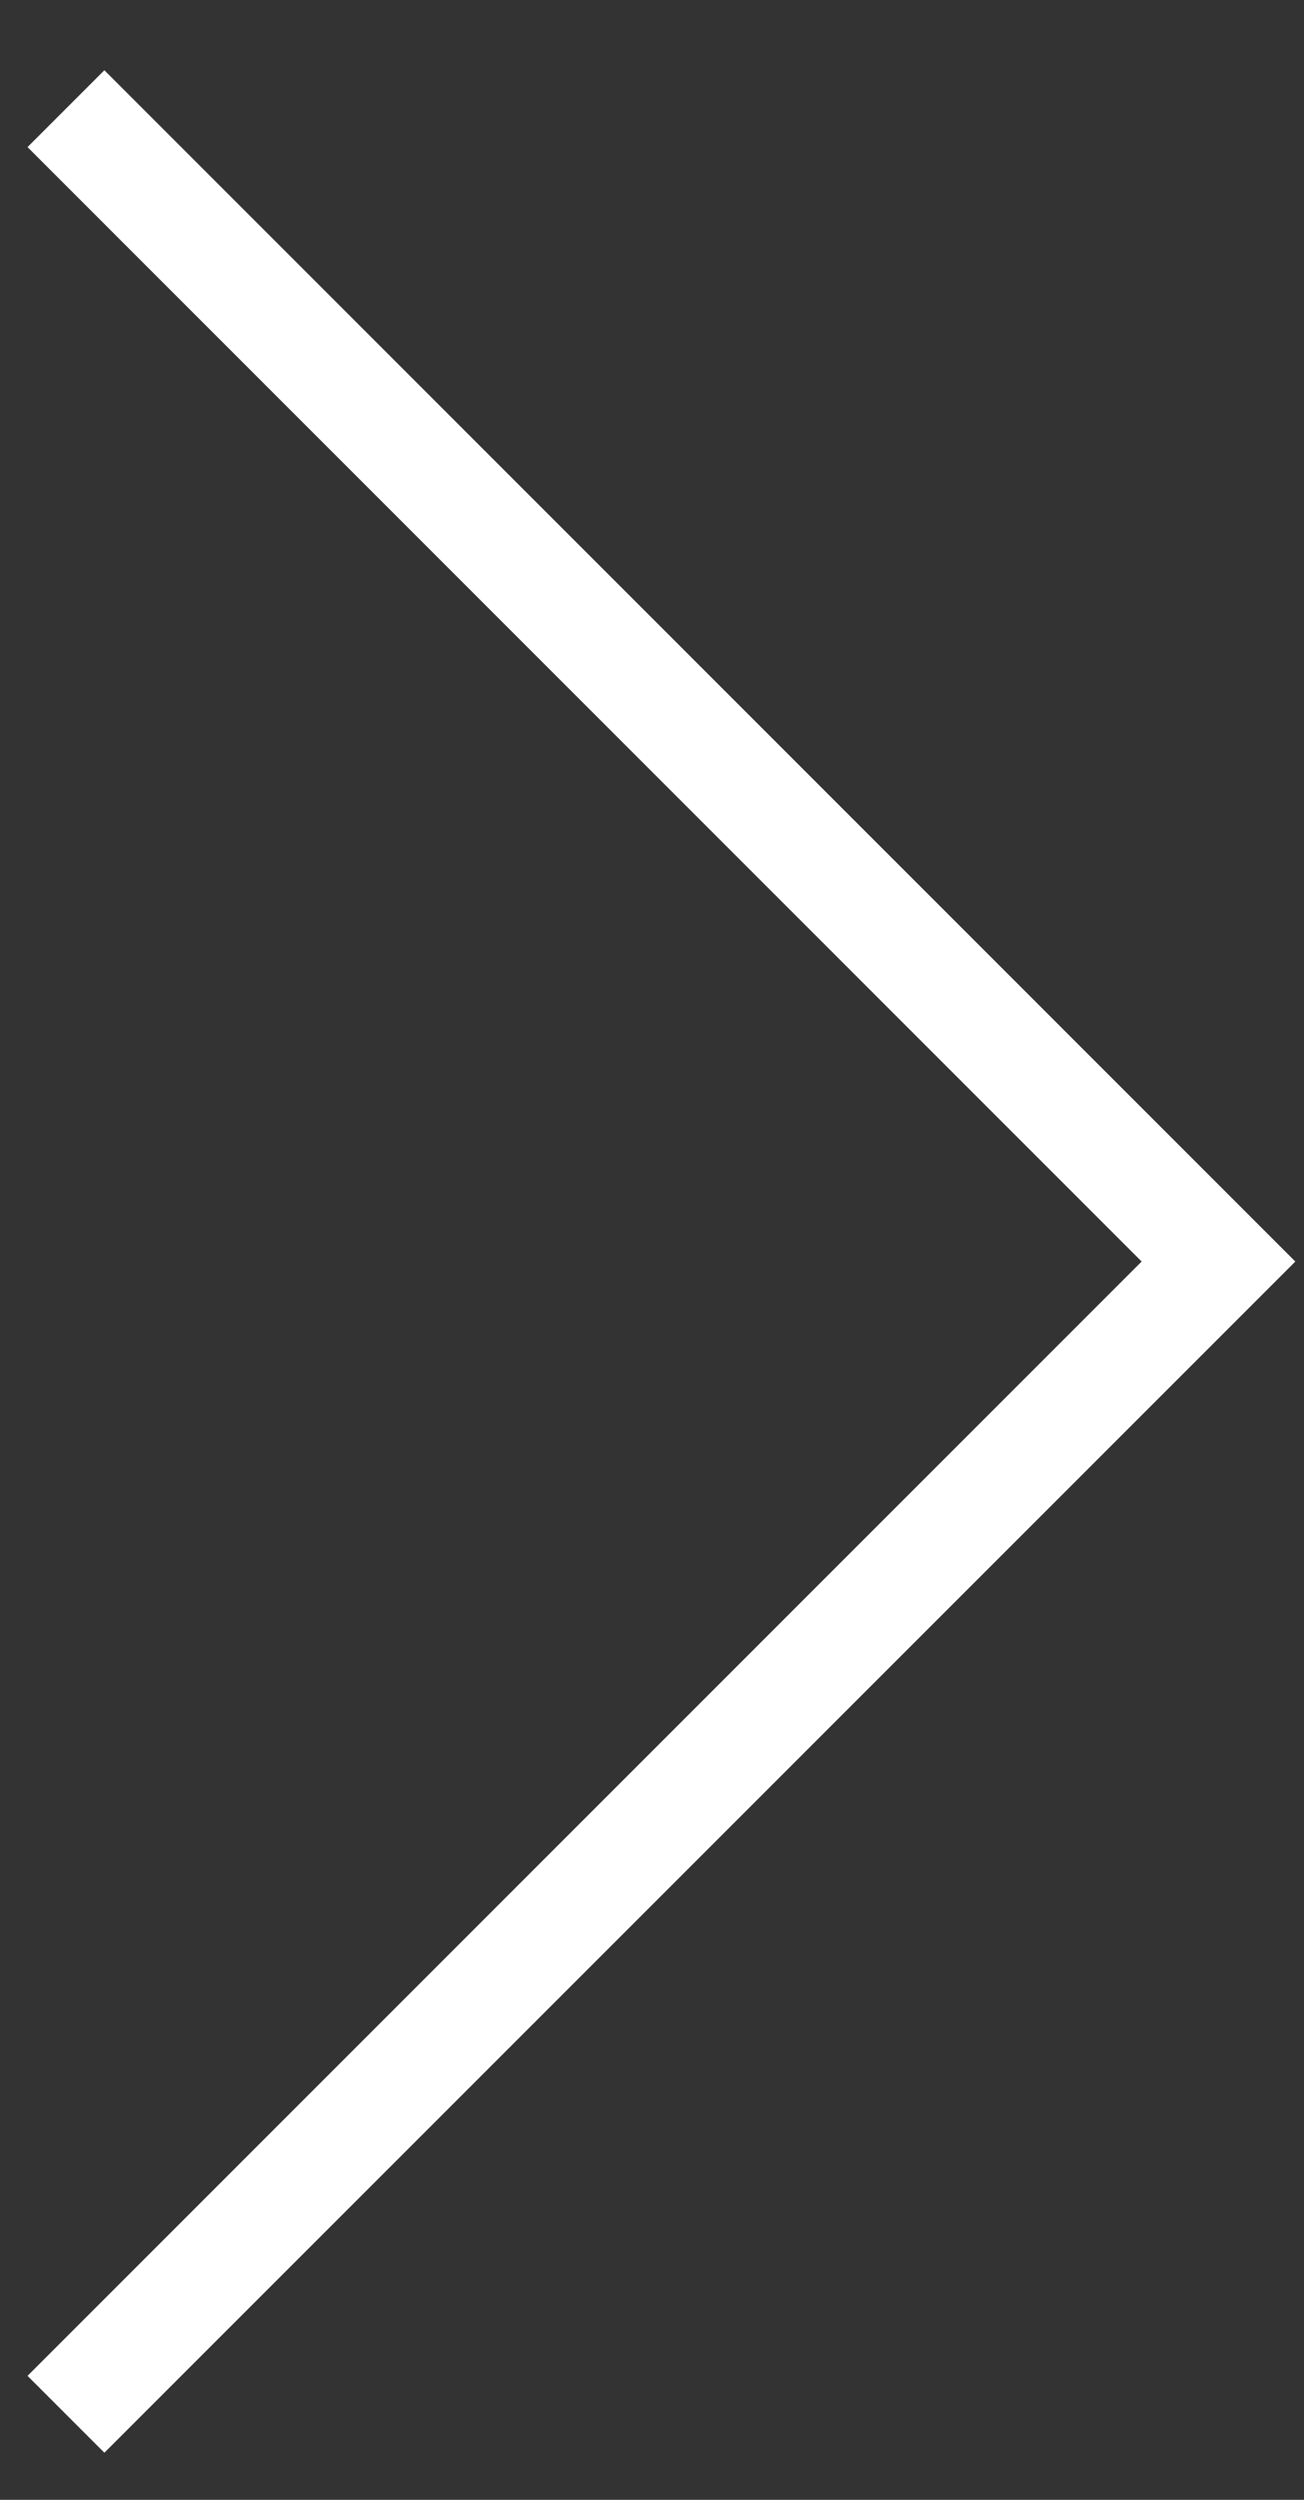 <?xml version="1.0" encoding="UTF-8"?> <svg xmlns="http://www.w3.org/2000/svg" width="12" height="23" viewBox="0 0 12 23" fill="none"><rect x="0" y="0" width="12" height="23" fill="#333333" stroke="none"/><path d="M0.607 1L11.213 11.607L0.607 22.213" stroke="white"></path></svg> 